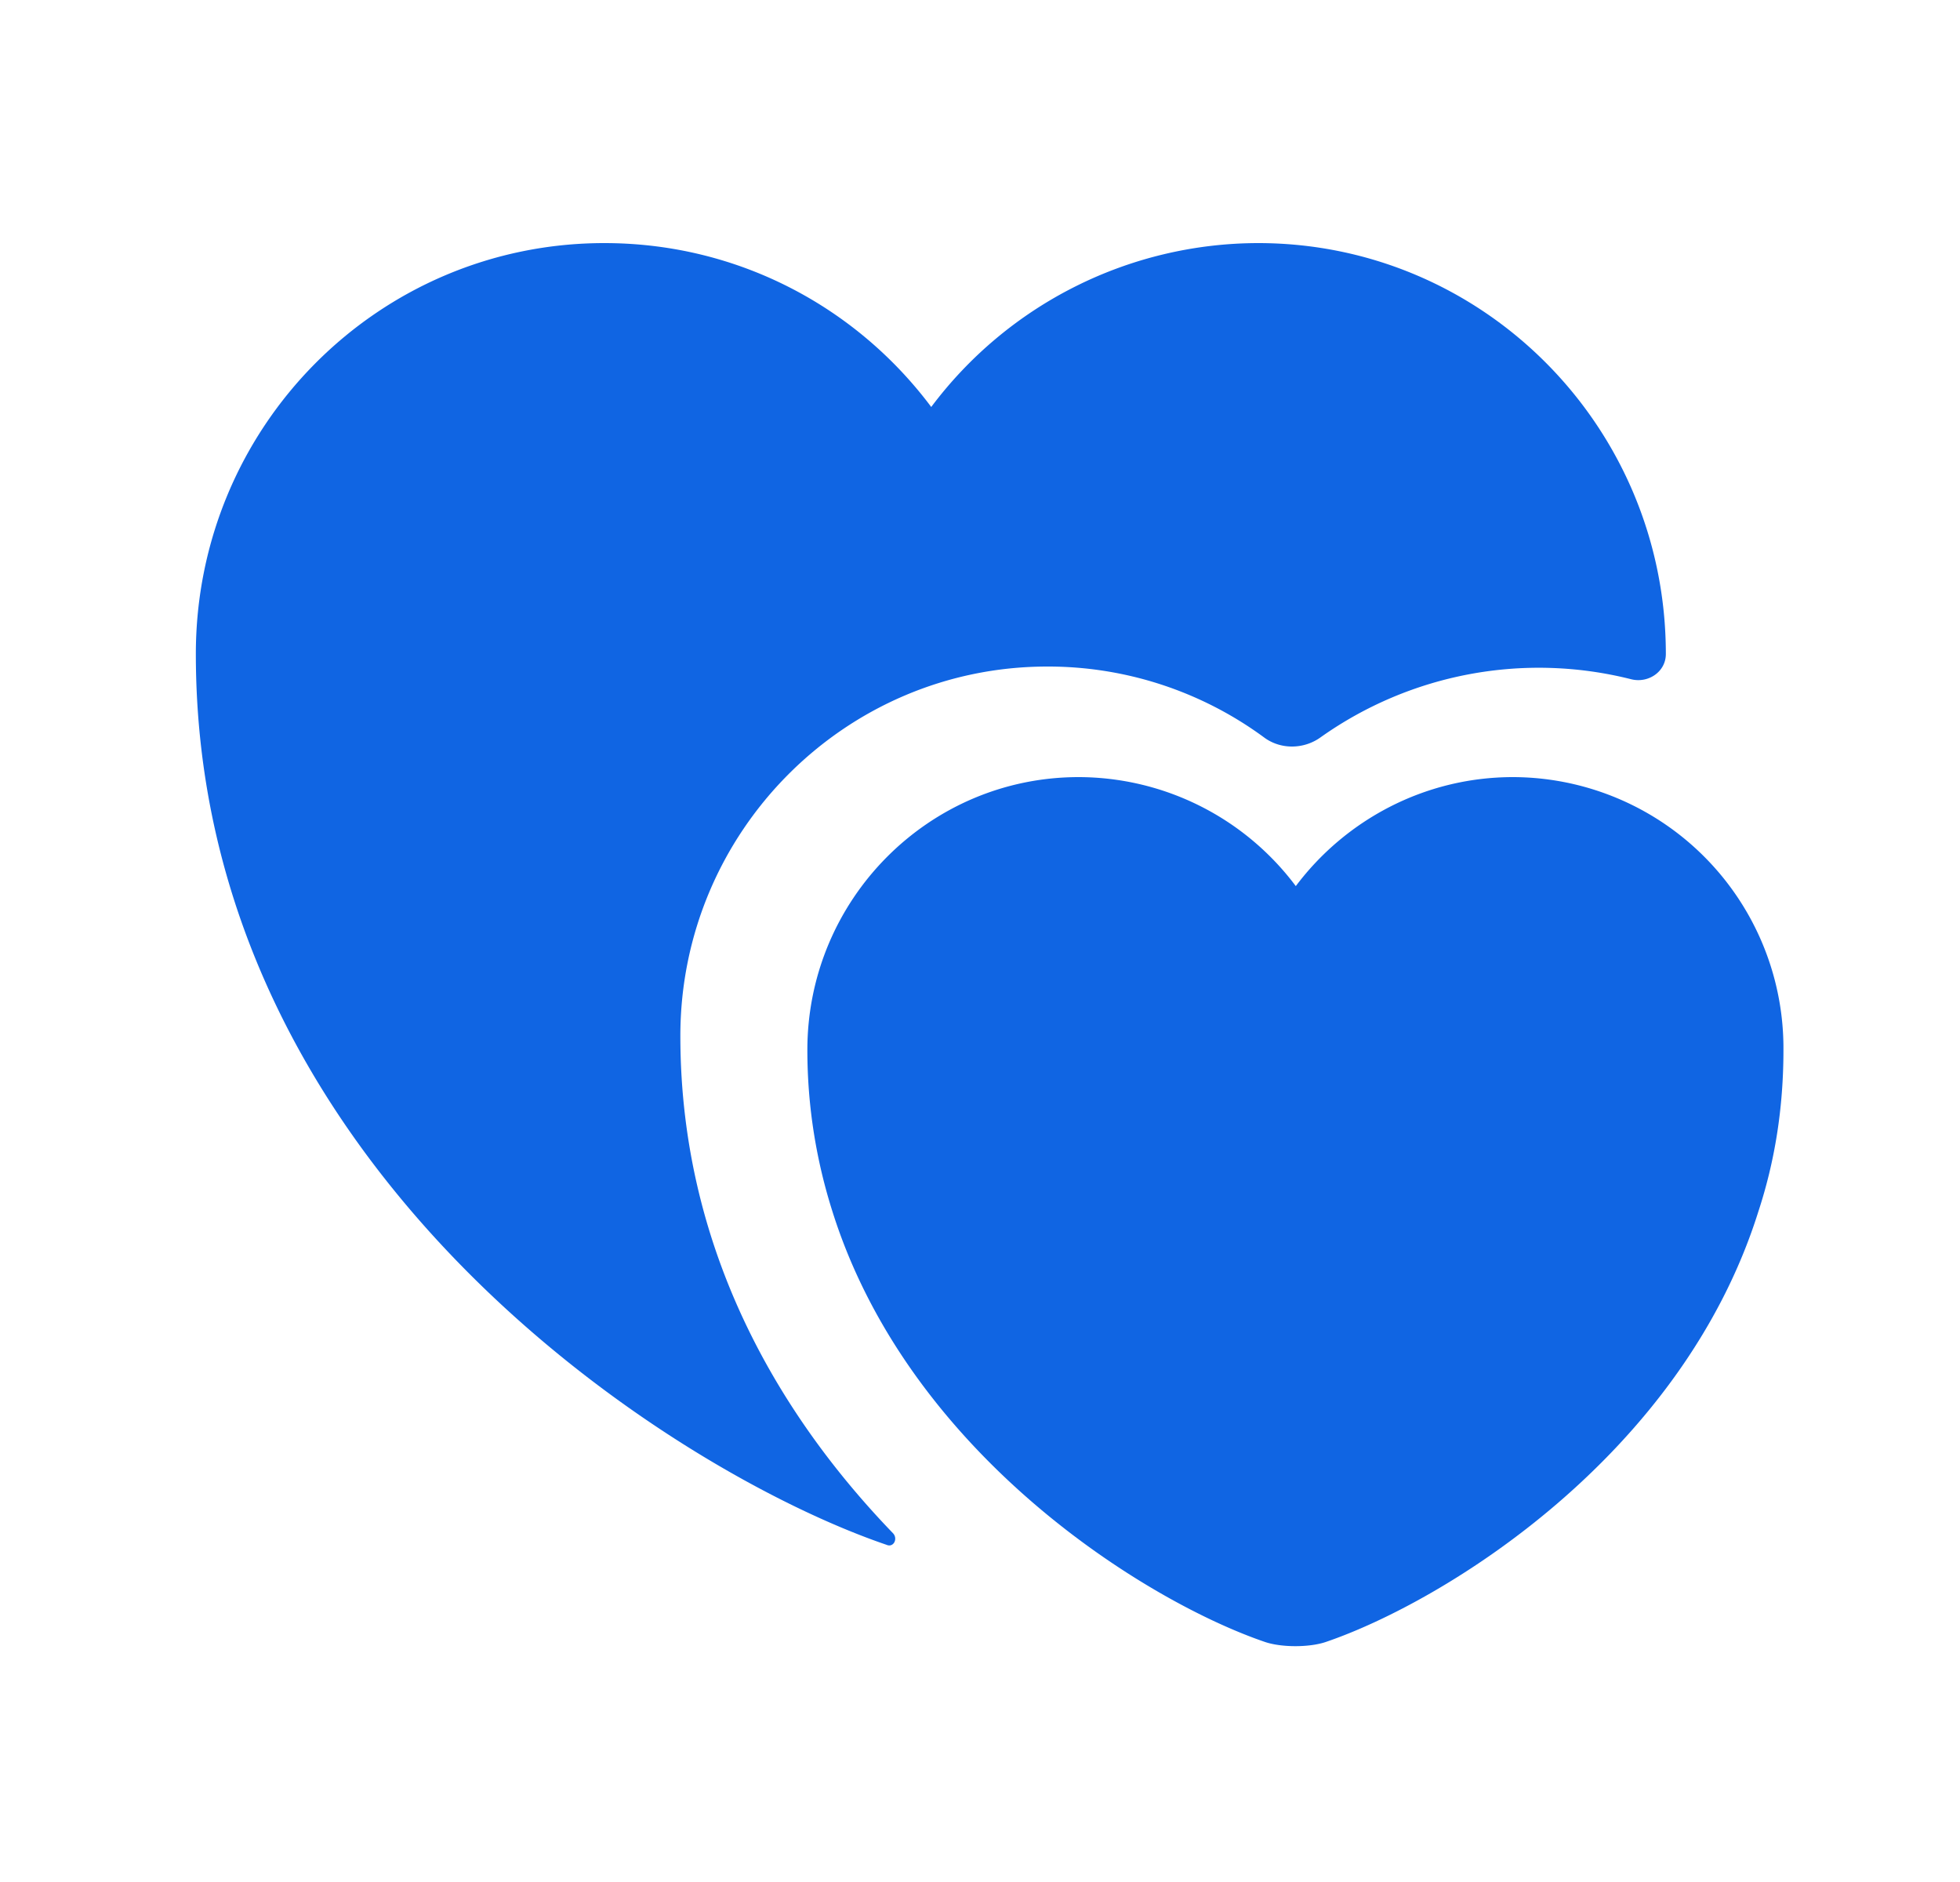 <svg xmlns="http://www.w3.org/2000/svg" width="25" height="24" fill="none"><path fill="#1065E3" d="M19.298 9.91c-1.13 0-2.14.55-2.77 1.39a3.466 3.466 0 0 0-2.77-1.39c-1.91 0-3.46 1.56-3.46 3.48 0 .74.12 1.43.32 2.06.98 3.11 4.02 4.98 5.52 5.49.21.07.56.07.77 0 1.5-.51 4.54-2.37 5.52-5.49.21-.64.32-1.32.32-2.06a3.457 3.457 0 0 0-3.45-3.48z"></path><path fill="#1065E3" d="M21.248 8.34c0 .23-.23.38-.45.32a4.81 4.81 0 0 0-3.95.74c-.22.16-.52.16-.73 0a4.65 4.65 0 0 0-2.76-.9c-2.58 0-4.68 2.11-4.68 4.71 0 2.82 1.35 4.93 2.71 6.34.07.07.01.19-.08.15-2.73-.93-8.81-4.79-8.81-11.36 0-2.9 2.33-5.24 5.21-5.24 1.71 0 3.22.82 4.17 2.09a5.218 5.218 0 0 1 4.17-2.09c2.87 0 5.2 2.34 5.2 5.24z"></path></svg>